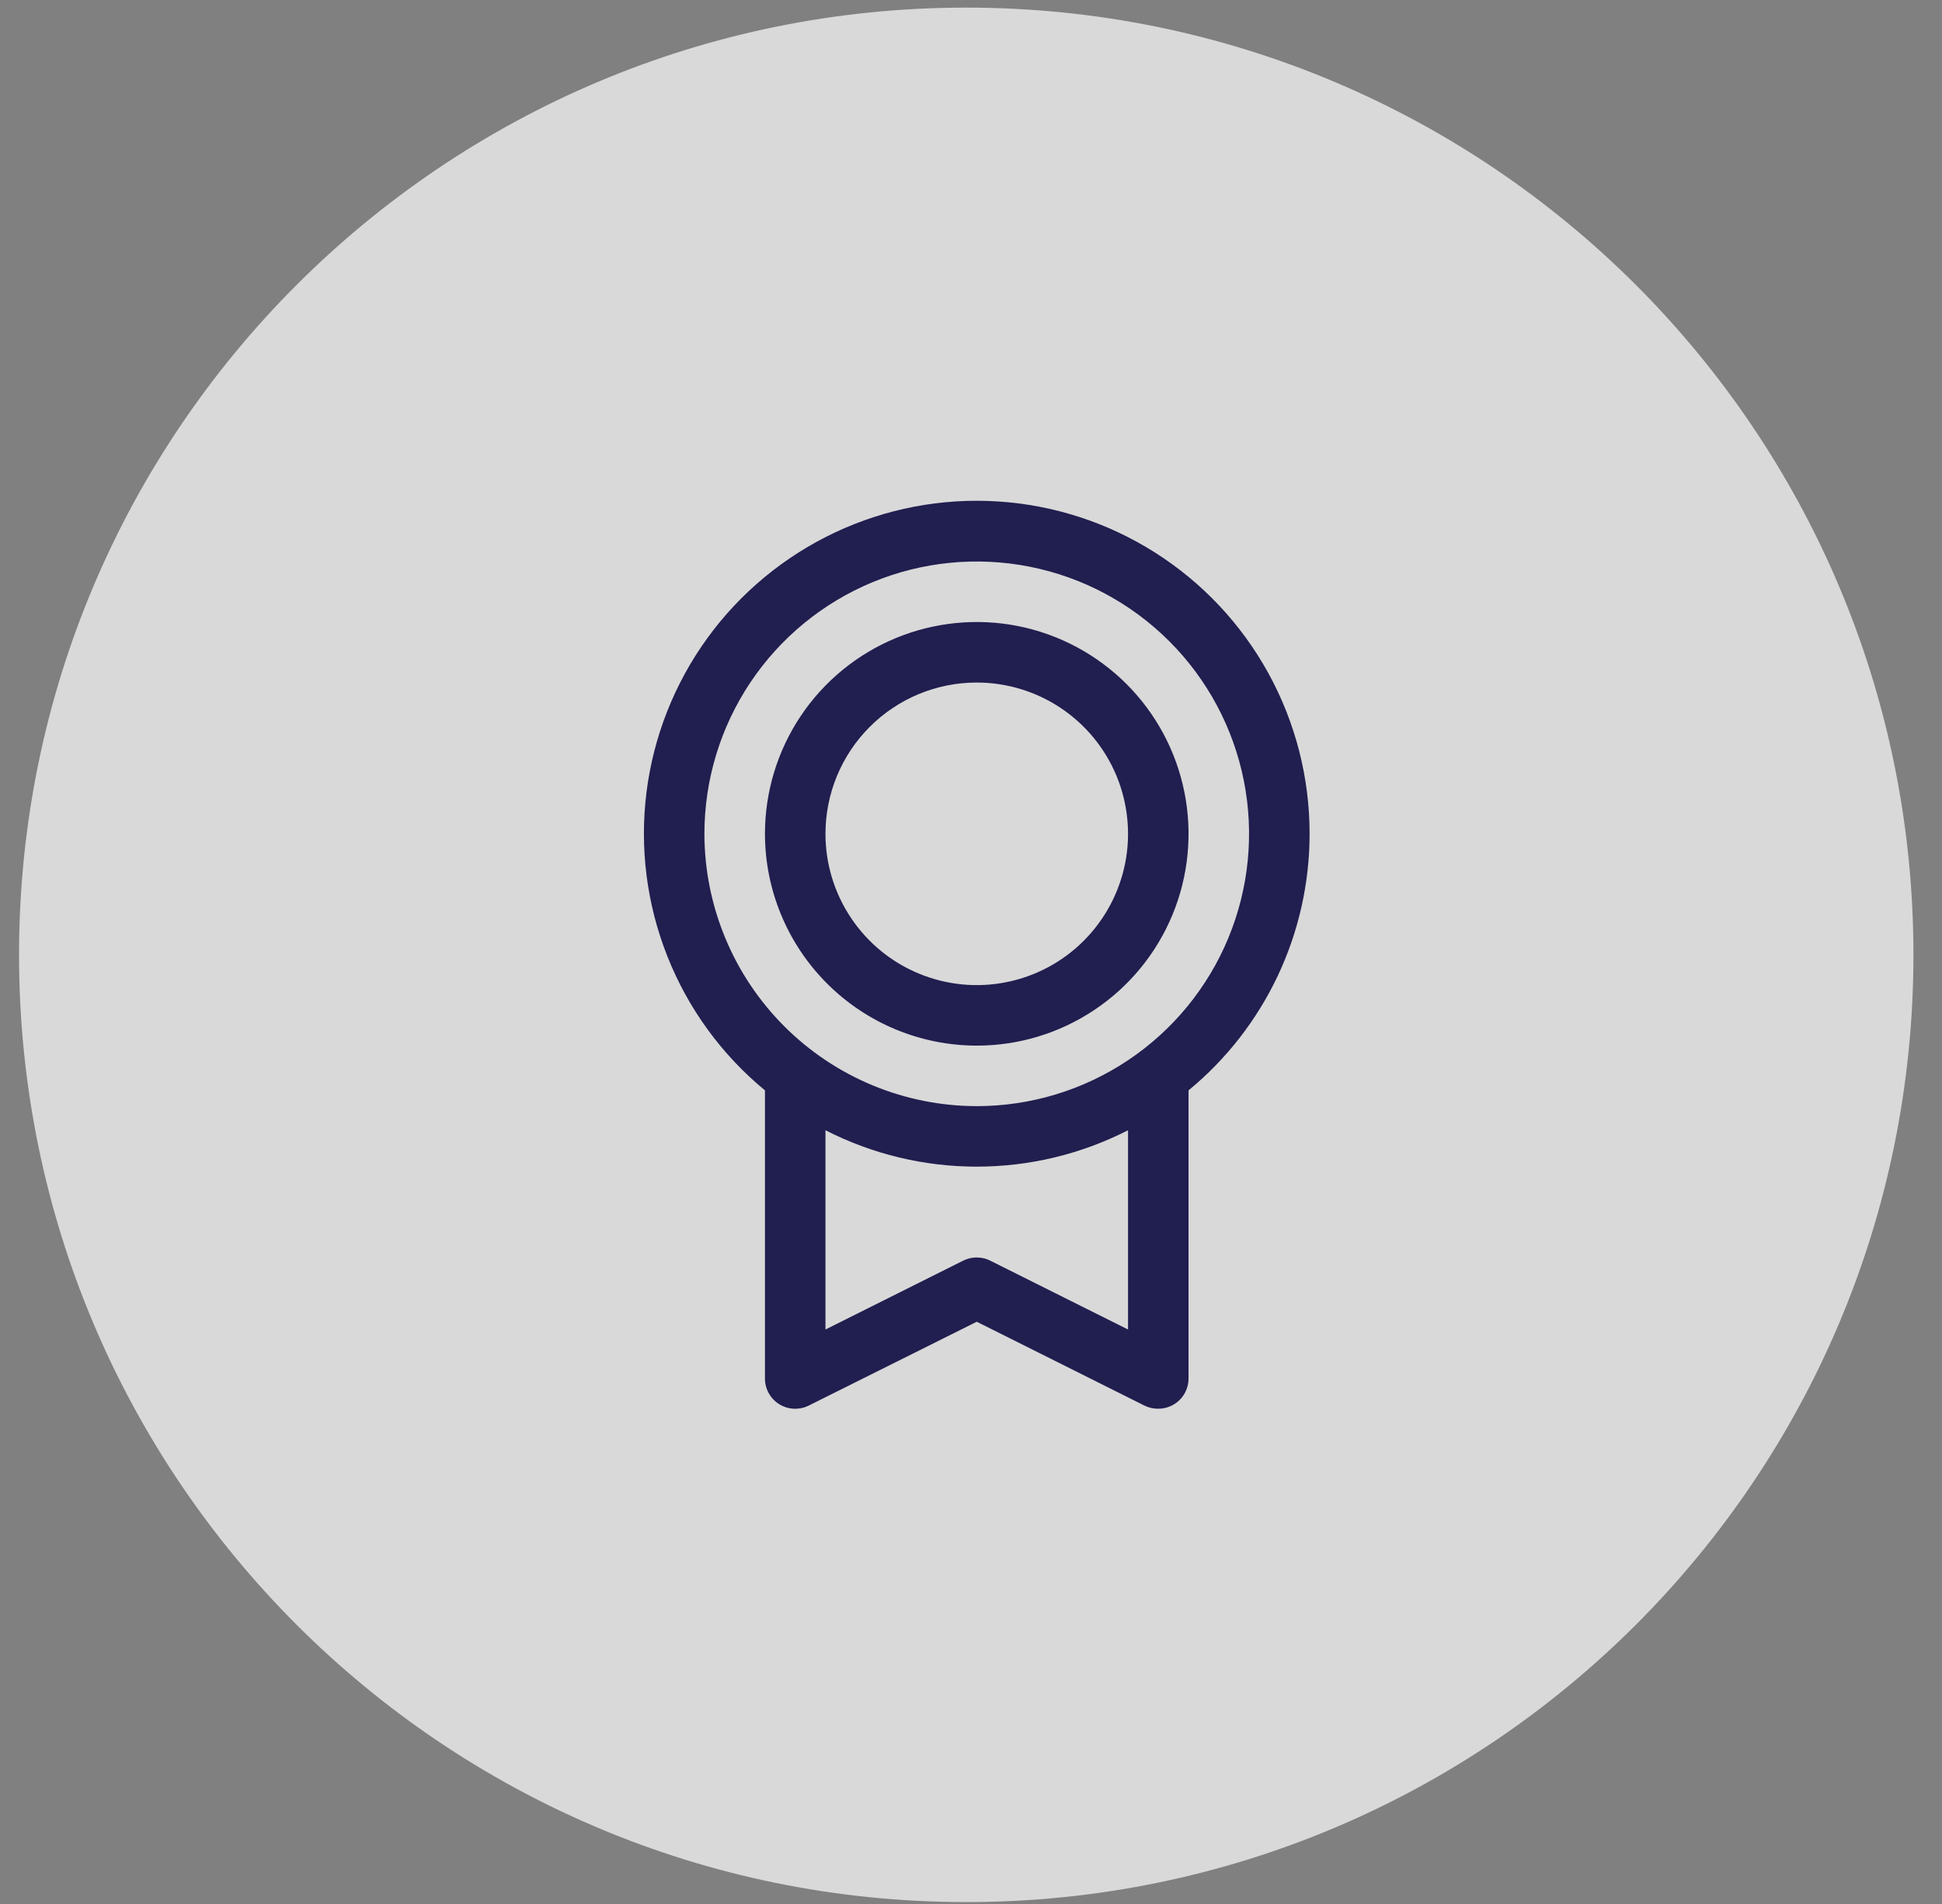 <svg xmlns="http://www.w3.org/2000/svg" fill="none" viewBox="0 0 51 50" height="50" width="51">
<rect x="0" y="0" width="51" height="50" fill="#808080" stroke="none"/>
<g clip-path="url(#clip0_952_690)">
<path fill-opacity="0.7" fill="white" d="M50.25 25.075C50.25 11.337 39.113 0.2 25.375 0.2C11.637 0.2 0.5 11.337 0.5 25.075C0.5 38.813 11.637 49.95 25.375 49.95C39.113 49.95 50.25 38.813 50.25 25.075Z"></path>
<path fill="#211E50" d="M34.392 21.897C34.393 20.424 34.021 18.974 33.312 17.683C32.603 16.392 31.579 15.301 30.335 14.512C29.092 13.722 27.669 13.26 26.198 13.168C24.728 13.075 23.259 13.356 21.926 13.984C20.594 14.612 19.441 15.566 18.576 16.758C17.711 17.951 17.162 19.342 16.978 20.804C16.795 22.265 16.984 23.749 17.528 25.118C18.071 26.487 18.952 27.697 20.089 28.634V36.2C20.088 36.335 20.123 36.469 20.189 36.587C20.255 36.705 20.35 36.805 20.465 36.876C20.581 36.947 20.712 36.988 20.848 36.994C20.983 37 21.118 36.972 21.239 36.911L25.651 34.71L30.064 36.916C30.175 36.969 30.296 36.996 30.419 36.994C30.629 36.994 30.831 36.911 30.981 36.762C31.13 36.613 31.213 36.41 31.213 36.2V28.634C32.208 27.815 33.008 26.786 33.558 25.622C34.107 24.457 34.392 23.185 34.392 21.897ZM18.499 21.897C18.499 20.482 18.919 19.099 19.705 17.923C20.491 16.747 21.607 15.831 22.914 15.289C24.221 14.748 25.659 14.607 27.046 14.883C28.433 15.158 29.708 15.84 30.708 16.84C31.708 17.84 32.389 19.114 32.665 20.501C32.941 21.889 32.799 23.327 32.258 24.633C31.717 25.94 30.8 27.057 29.624 27.843C28.448 28.629 27.065 29.048 25.651 29.048C23.755 29.046 21.937 28.292 20.596 26.951C19.256 25.61 18.502 23.793 18.499 21.897ZM29.624 34.914L26.006 33.106C25.895 33.05 25.773 33.022 25.65 33.022C25.526 33.022 25.405 33.05 25.294 33.106L21.678 34.914V29.681C22.908 30.31 24.27 30.637 25.651 30.637C27.032 30.637 28.394 30.31 29.624 29.681V34.914ZM25.651 27.459C26.751 27.459 27.826 27.133 28.741 26.521C29.656 25.91 30.369 25.042 30.79 24.025C31.211 23.009 31.321 21.89 31.106 20.811C30.892 19.733 30.362 18.741 29.584 17.963C28.806 17.186 27.815 16.656 26.736 16.441C25.657 16.227 24.539 16.337 23.522 16.758C22.506 17.179 21.637 17.892 21.026 18.806C20.415 19.721 20.089 20.797 20.089 21.897C20.09 23.371 20.677 24.785 21.72 25.828C22.762 26.871 24.176 27.457 25.651 27.459ZM25.651 17.924C26.437 17.924 27.205 18.157 27.858 18.593C28.512 19.03 29.021 19.65 29.322 20.376C29.622 21.102 29.701 21.901 29.548 22.672C29.394 23.442 29.016 24.15 28.46 24.706C27.905 25.262 27.197 25.64 26.426 25.793C25.655 25.947 24.857 25.868 24.131 25.567C23.404 25.267 22.784 24.757 22.348 24.104C21.911 23.451 21.678 22.682 21.678 21.897C21.678 20.843 22.096 19.832 22.842 19.087C23.587 18.342 24.597 17.924 25.651 17.924Z"></path>
</g>
<defs>
<clipPath id="clip0_952_690">
<rect transform="translate(0.5 0.2)" fill="white" height="49.75" width="49.75"></rect>
</clipPath>
</defs>
</svg>

